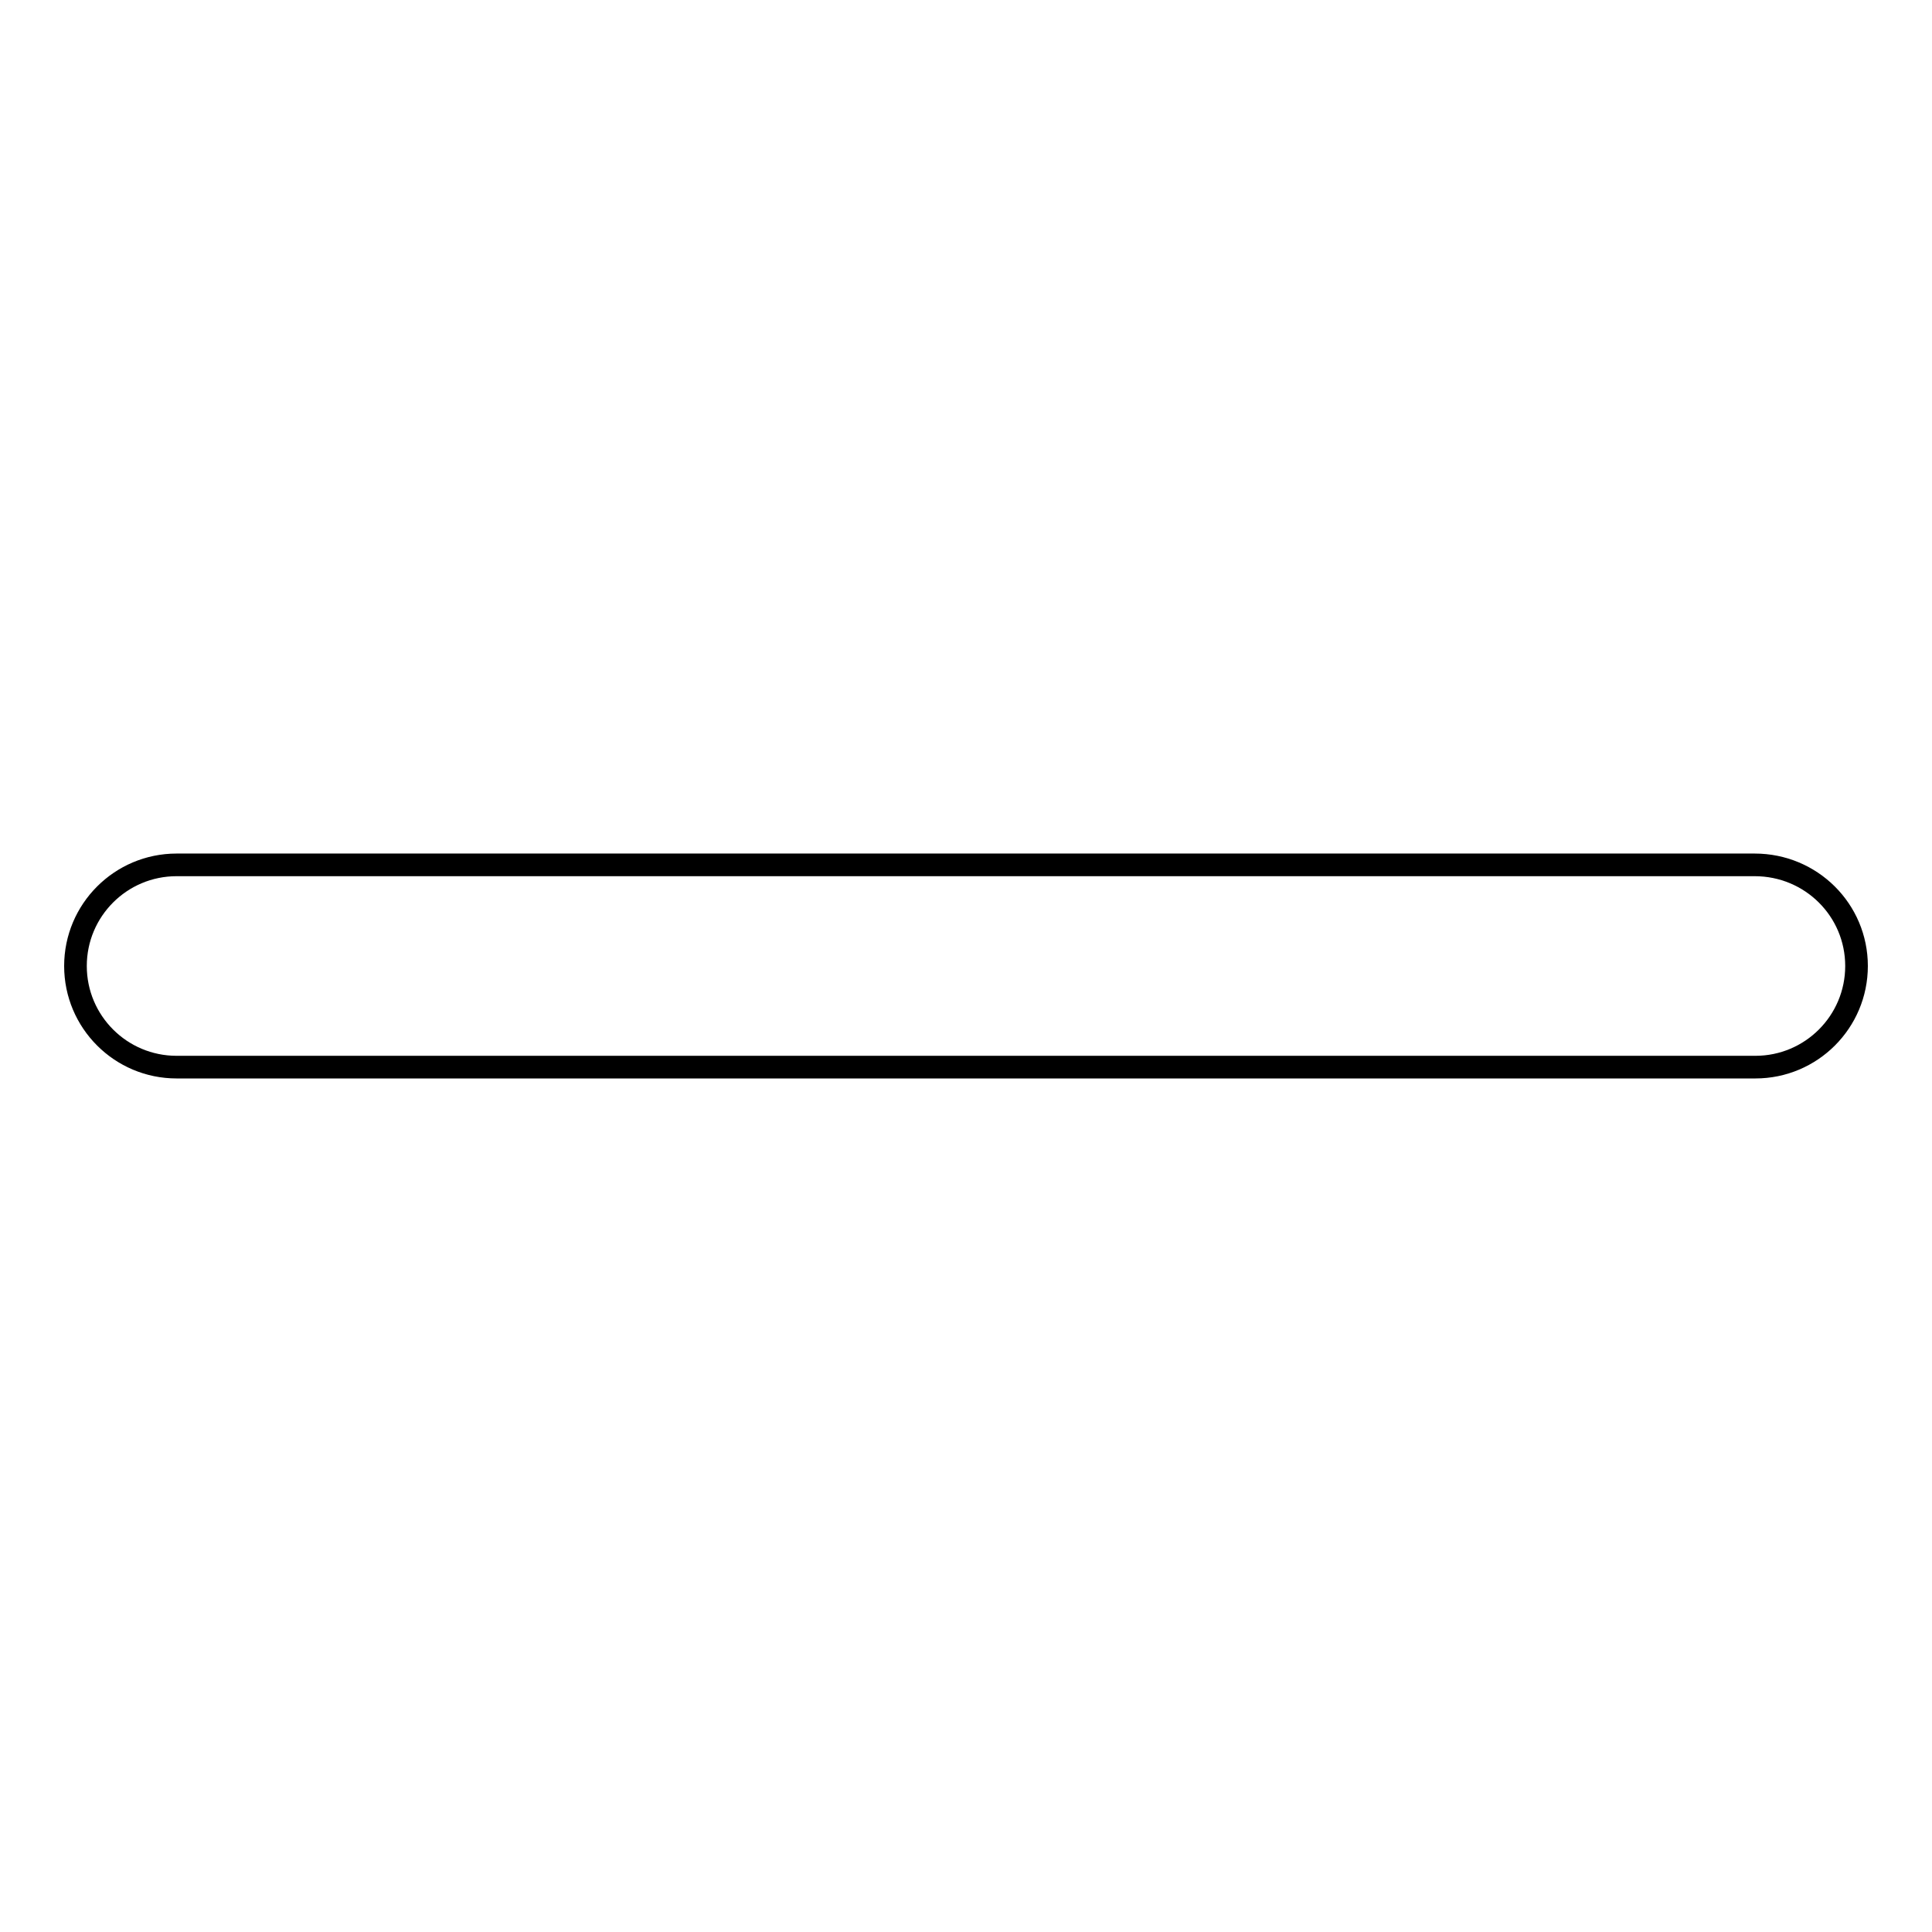 <?xml version="1.0" encoding="utf-8"?>
<!-- Svg Vector Icons : http://www.onlinewebfonts.com/icon -->
<!DOCTYPE svg PUBLIC "-//W3C//DTD SVG 1.1//EN" "http://www.w3.org/Graphics/SVG/1.1/DTD/svg11.dtd">
<svg version="1.1" xmlns="http://www.w3.org/2000/svg" xmlns:xlink="http://www.w3.org/1999/xlink" x="0px" y="0px" viewBox="0 0 256 256" enable-background="new 0 0 256 256" xml:space="preserve">
<g><g><path stroke-width="3" fill-opacity="0" stroke="#000000"  d="M246,128c0,7.4-6,13.4-13.4,13.4H23.4c-7.4,0-13.4-6-13.4-13.4l0,0c0-7.4,6-13.4,13.4-13.4h209.1C240,114.6,246,120.6,246,128L246,128z"/></g></g>
</svg>